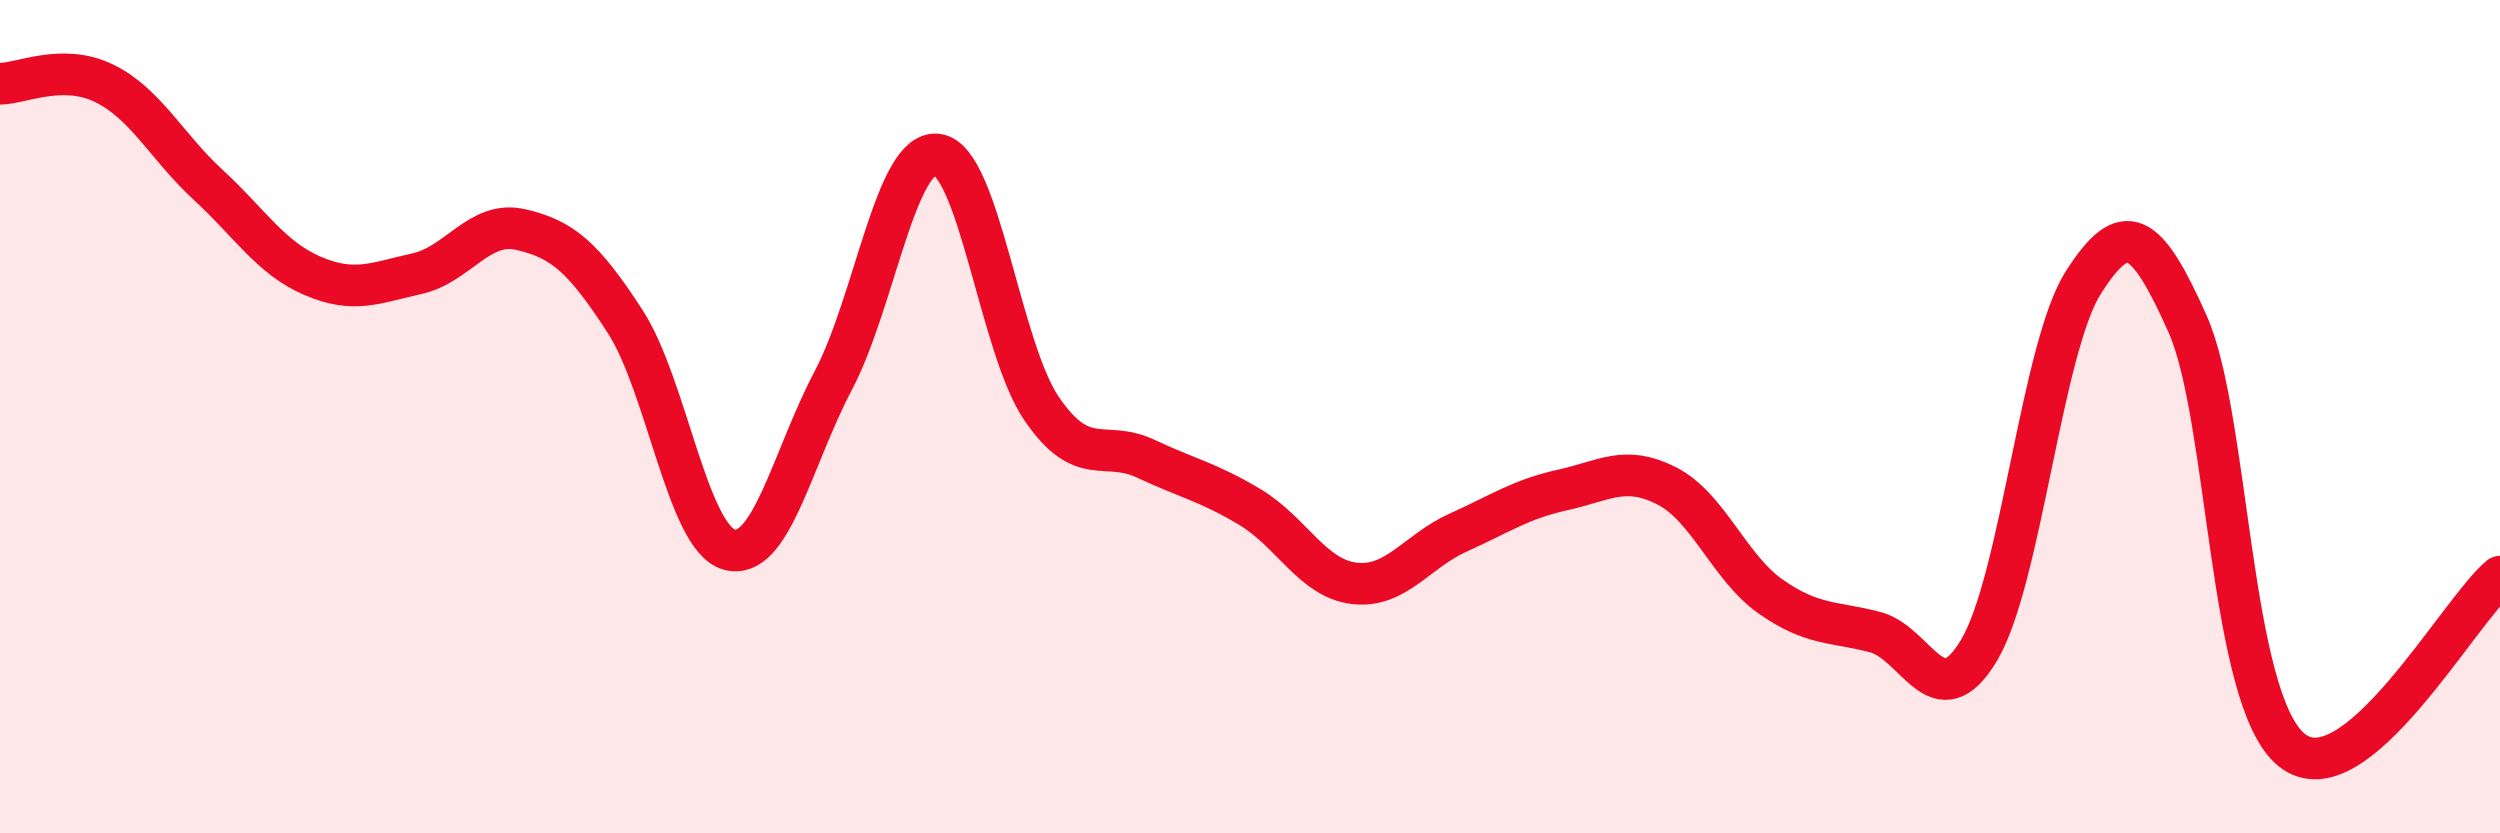 
    <svg width="60" height="20" viewBox="0 0 60 20" xmlns="http://www.w3.org/2000/svg">
      <path
        d="M 0,2.01 C 0.5,2.01 1.5,1.51 2.5,2 C 3.5,2.49 4,3.52 5,4.44 C 6,5.36 6.5,6.19 7.5,6.62 C 8.5,7.05 9,6.79 10,6.57 C 11,6.35 11.5,5.28 12.5,5.51 C 13.5,5.74 14,6.17 15,7.71 C 16,9.25 16.5,12.91 17.5,13.19 C 18.5,13.47 19,11.03 20,9.13 C 21,7.23 21.5,3.57 22.5,3.71 C 23.5,3.85 24,8.35 25,9.81 C 26,11.27 26.5,10.54 27.5,11.01 C 28.5,11.48 29,11.57 30,12.17 C 31,12.77 31.5,13.88 32.5,14 C 33.5,14.12 34,13.23 35,12.78 C 36,12.33 36.5,11.98 37.5,11.76 C 38.5,11.54 39,11.15 40,11.66 C 41,12.17 41.5,13.62 42.5,14.32 C 43.5,15.02 44,14.91 45,15.17 C 46,15.43 46.5,17.28 47.5,15.6 C 48.5,13.92 49,8.35 50,6.78 C 51,5.21 51.5,5.53 52.5,7.77 C 53.5,10.01 53.5,16.79 55,18 C 56.5,19.21 59,14.67 60,13.84L60 20L0 20Z"
        fill="#EB0A25"
        opacity="0.1"
        stroke-linecap="round"
        stroke-linejoin="round"
      />
      <path
        d="M 0,2.01 C 0.5,2.01 1.5,1.51 2.5,2 C 3.5,2.49 4,3.52 5,4.44 C 6,5.36 6.5,6.19 7.5,6.62 C 8.5,7.05 9,6.79 10,6.57 C 11,6.35 11.5,5.28 12.5,5.51 C 13.5,5.74 14,6.17 15,7.71 C 16,9.25 16.5,12.91 17.5,13.19 C 18.5,13.47 19,11.03 20,9.13 C 21,7.23 21.5,3.57 22.5,3.71 C 23.5,3.85 24,8.35 25,9.81 C 26,11.27 26.5,10.54 27.5,11.01 C 28.5,11.48 29,11.57 30,12.17 C 31,12.77 31.5,13.88 32.5,14 C 33.5,14.12 34,13.23 35,12.78 C 36,12.33 36.5,11.98 37.5,11.76 C 38.5,11.54 39,11.15 40,11.66 C 41,12.17 41.5,13.62 42.5,14.32 C 43.5,15.02 44,14.91 45,15.17 C 46,15.43 46.5,17.28 47.5,15.6 C 48.5,13.92 49,8.35 50,6.78 C 51,5.21 51.5,5.53 52.5,7.77 C 53.5,10.01 53.5,16.79 55,18 C 56.5,19.21 59,14.67 60,13.84"
        stroke="#EB0A25"
        stroke-width="1"
        fill="none"
        stroke-linecap="round"
        stroke-linejoin="round"
      />
    </svg>
  
